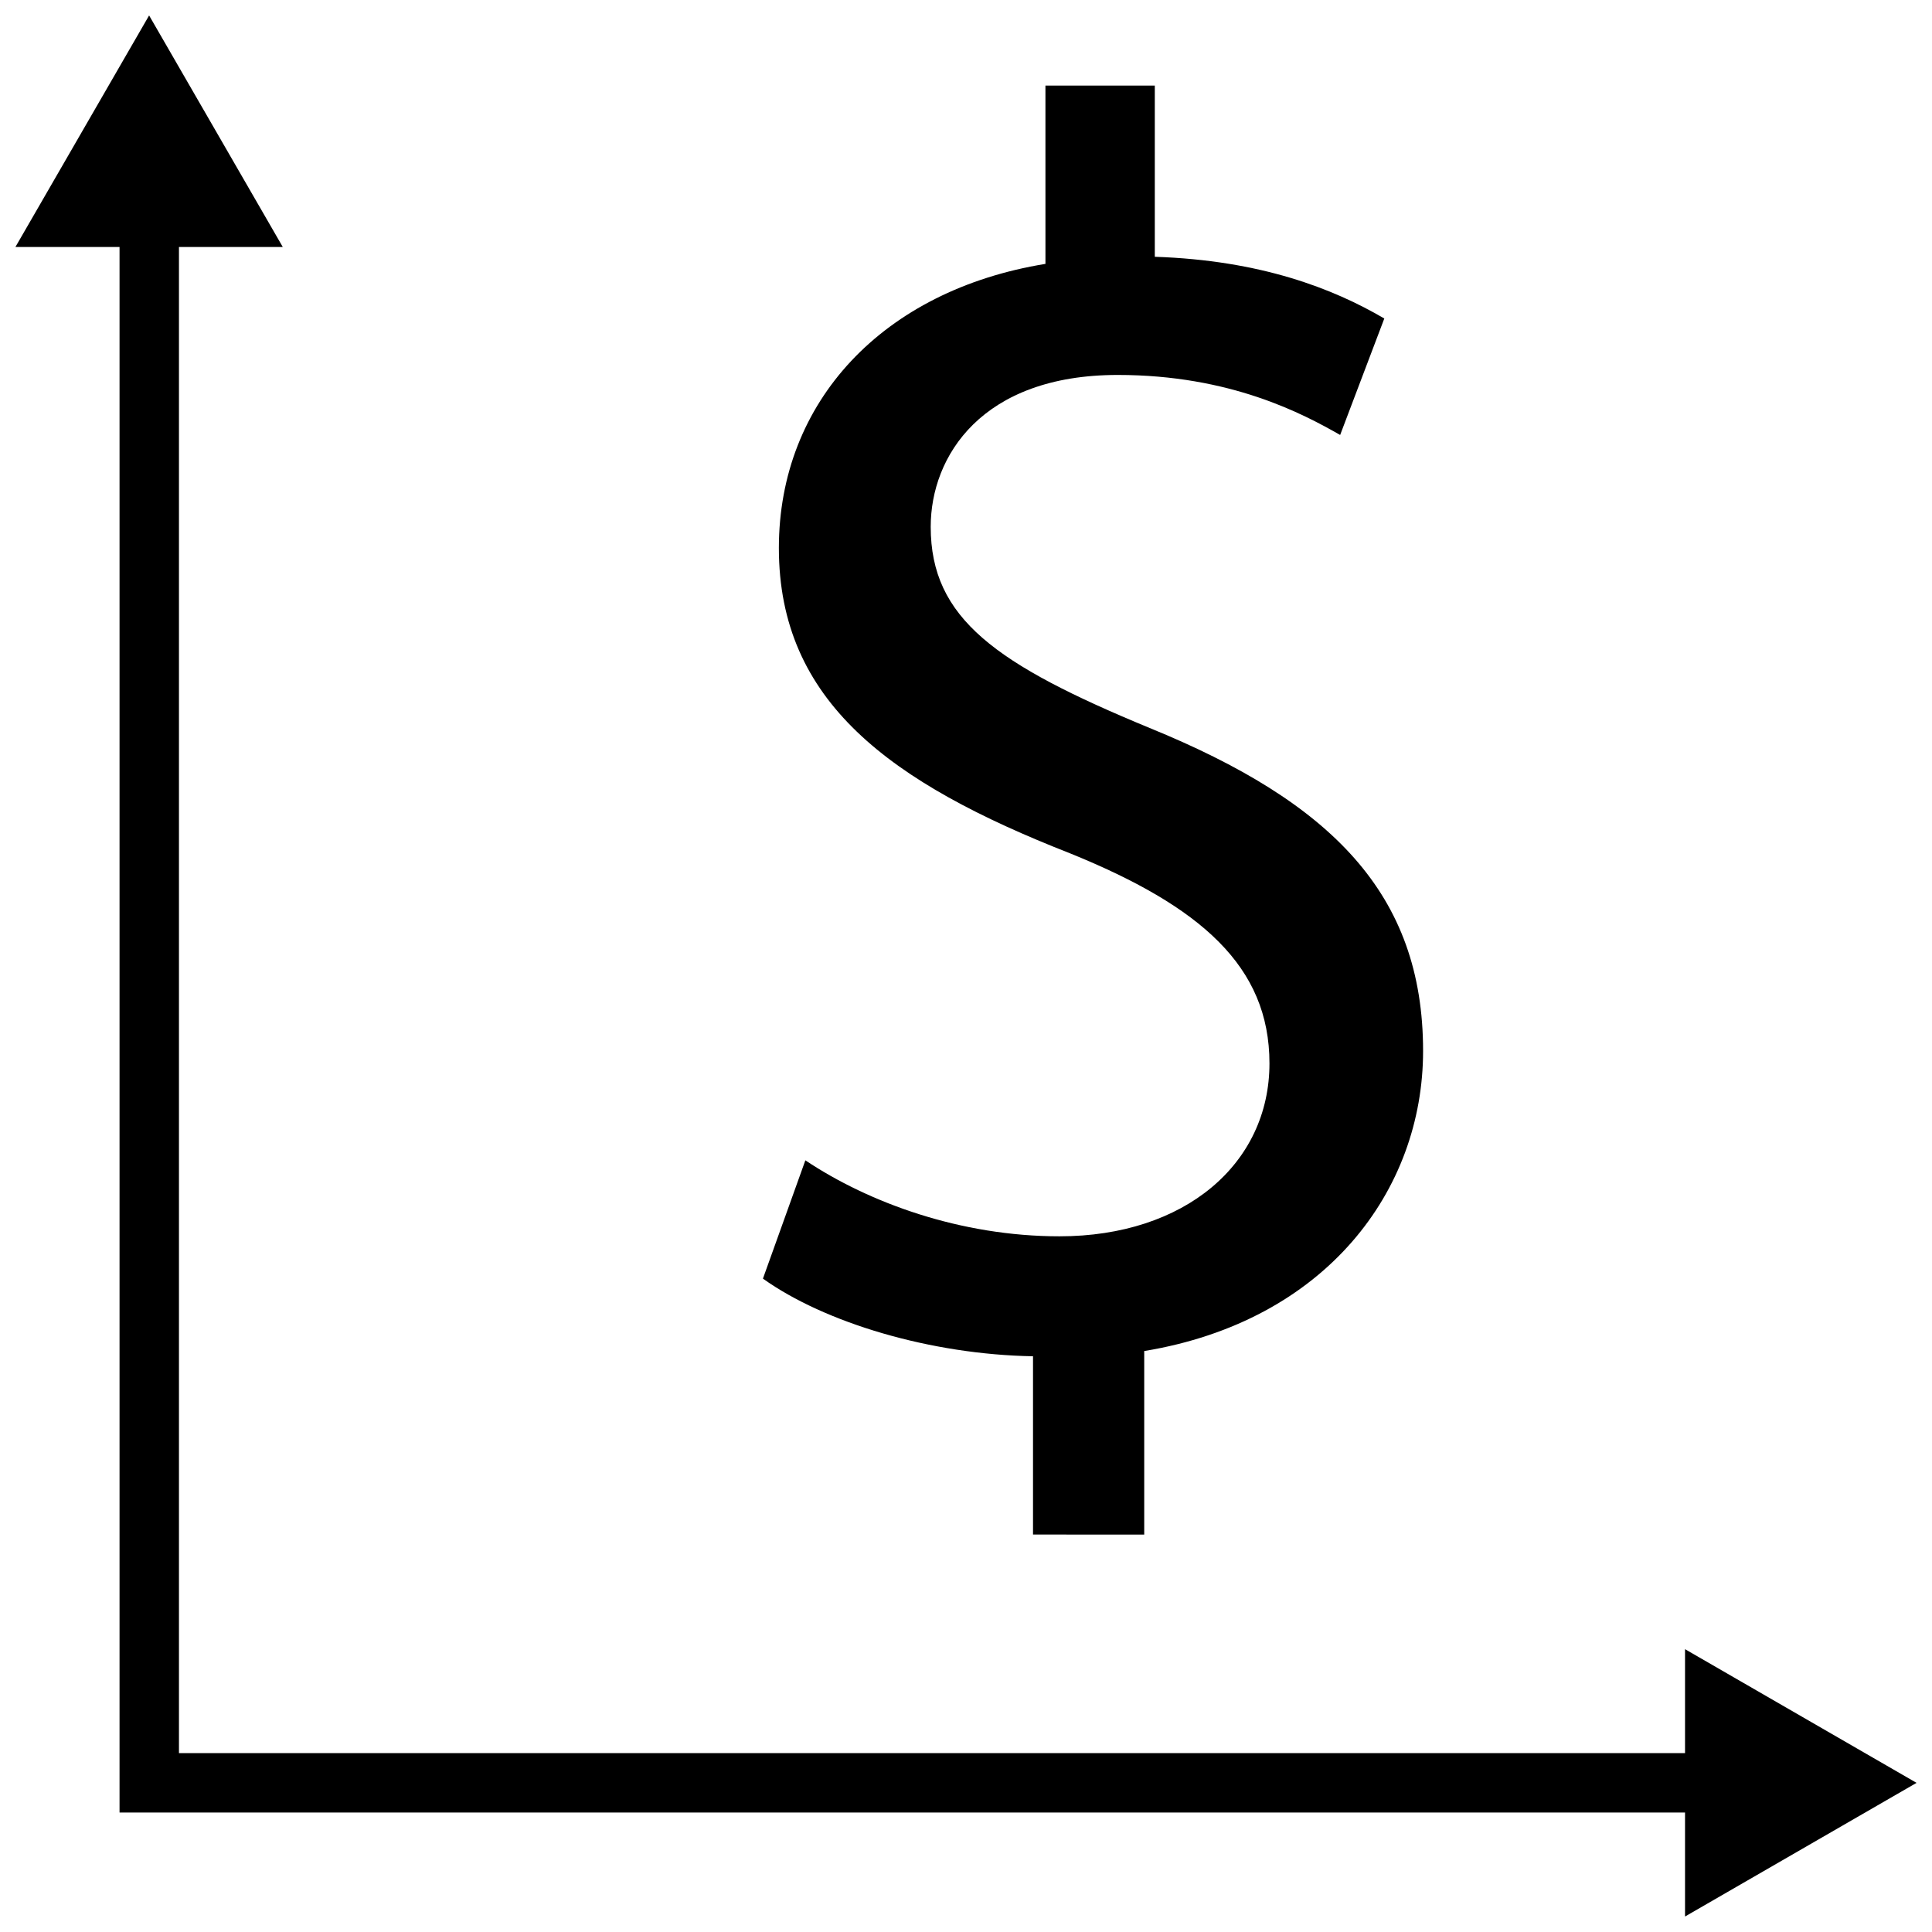 <?xml version="1.0" encoding="UTF-8"?>
<!-- Uploaded to: SVG Repo, www.svgrepo.com, Generator: SVG Repo Mixer Tools -->
<svg width="800px" height="800px" version="1.1" viewBox="144 144 512 512" xmlns="http://www.w3.org/2000/svg">
 <defs>
  <clipPath id="b">
   <path d="m148.09 148.09h70.906v61.906h-70.906z"/>
  </clipPath>
  <clipPath id="a">
   <path d="m590 581h61.902v70.902h-61.902z"/>
  </clipPath>
 </defs>
 <path d="m598.96 624.34h-423.28v-423.11h15.746v407.36h407.54z"/>
 <g clip-path="url(#b)">
  <path d="m148.09 209.45 35.426-61.355 35.422 61.355z"/>
 </g>
 <g clip-path="url(#a)">
  <path d="m590.55 581.05 61.355 35.426-61.355 35.422z"/>
 </g>
 <path d="m417.76 550.67v-47.246c-27.109-0.457-55.199-8.879-71.574-20.578l11.242-31.348c16.832 11.242 41.141 20.137 67.352 20.137 33.188 0 55.641-19.191 55.641-45.832 0-25.727-18.23-41.629-52.836-55.656-47.703-18.703-77.176-40.227-77.176-80.926 0-38.809 27.598-68.281 70.645-75.289l-0.004-47.258h28.984v45.375c28.055 0.93 47.246 8.406 60.82 16.359l-11.699 30.859c-9.824-5.59-29.016-15.902-58.945-15.902-36.008 0-49.562 21.523-49.562 40.242 0 24.324 17.285 36.48 58 53.309 48.176 19.648 72.484 43.973 72.484 85.602 0 36.934-25.727 71.574-73.902 79.523v48.633z"/>
</svg>